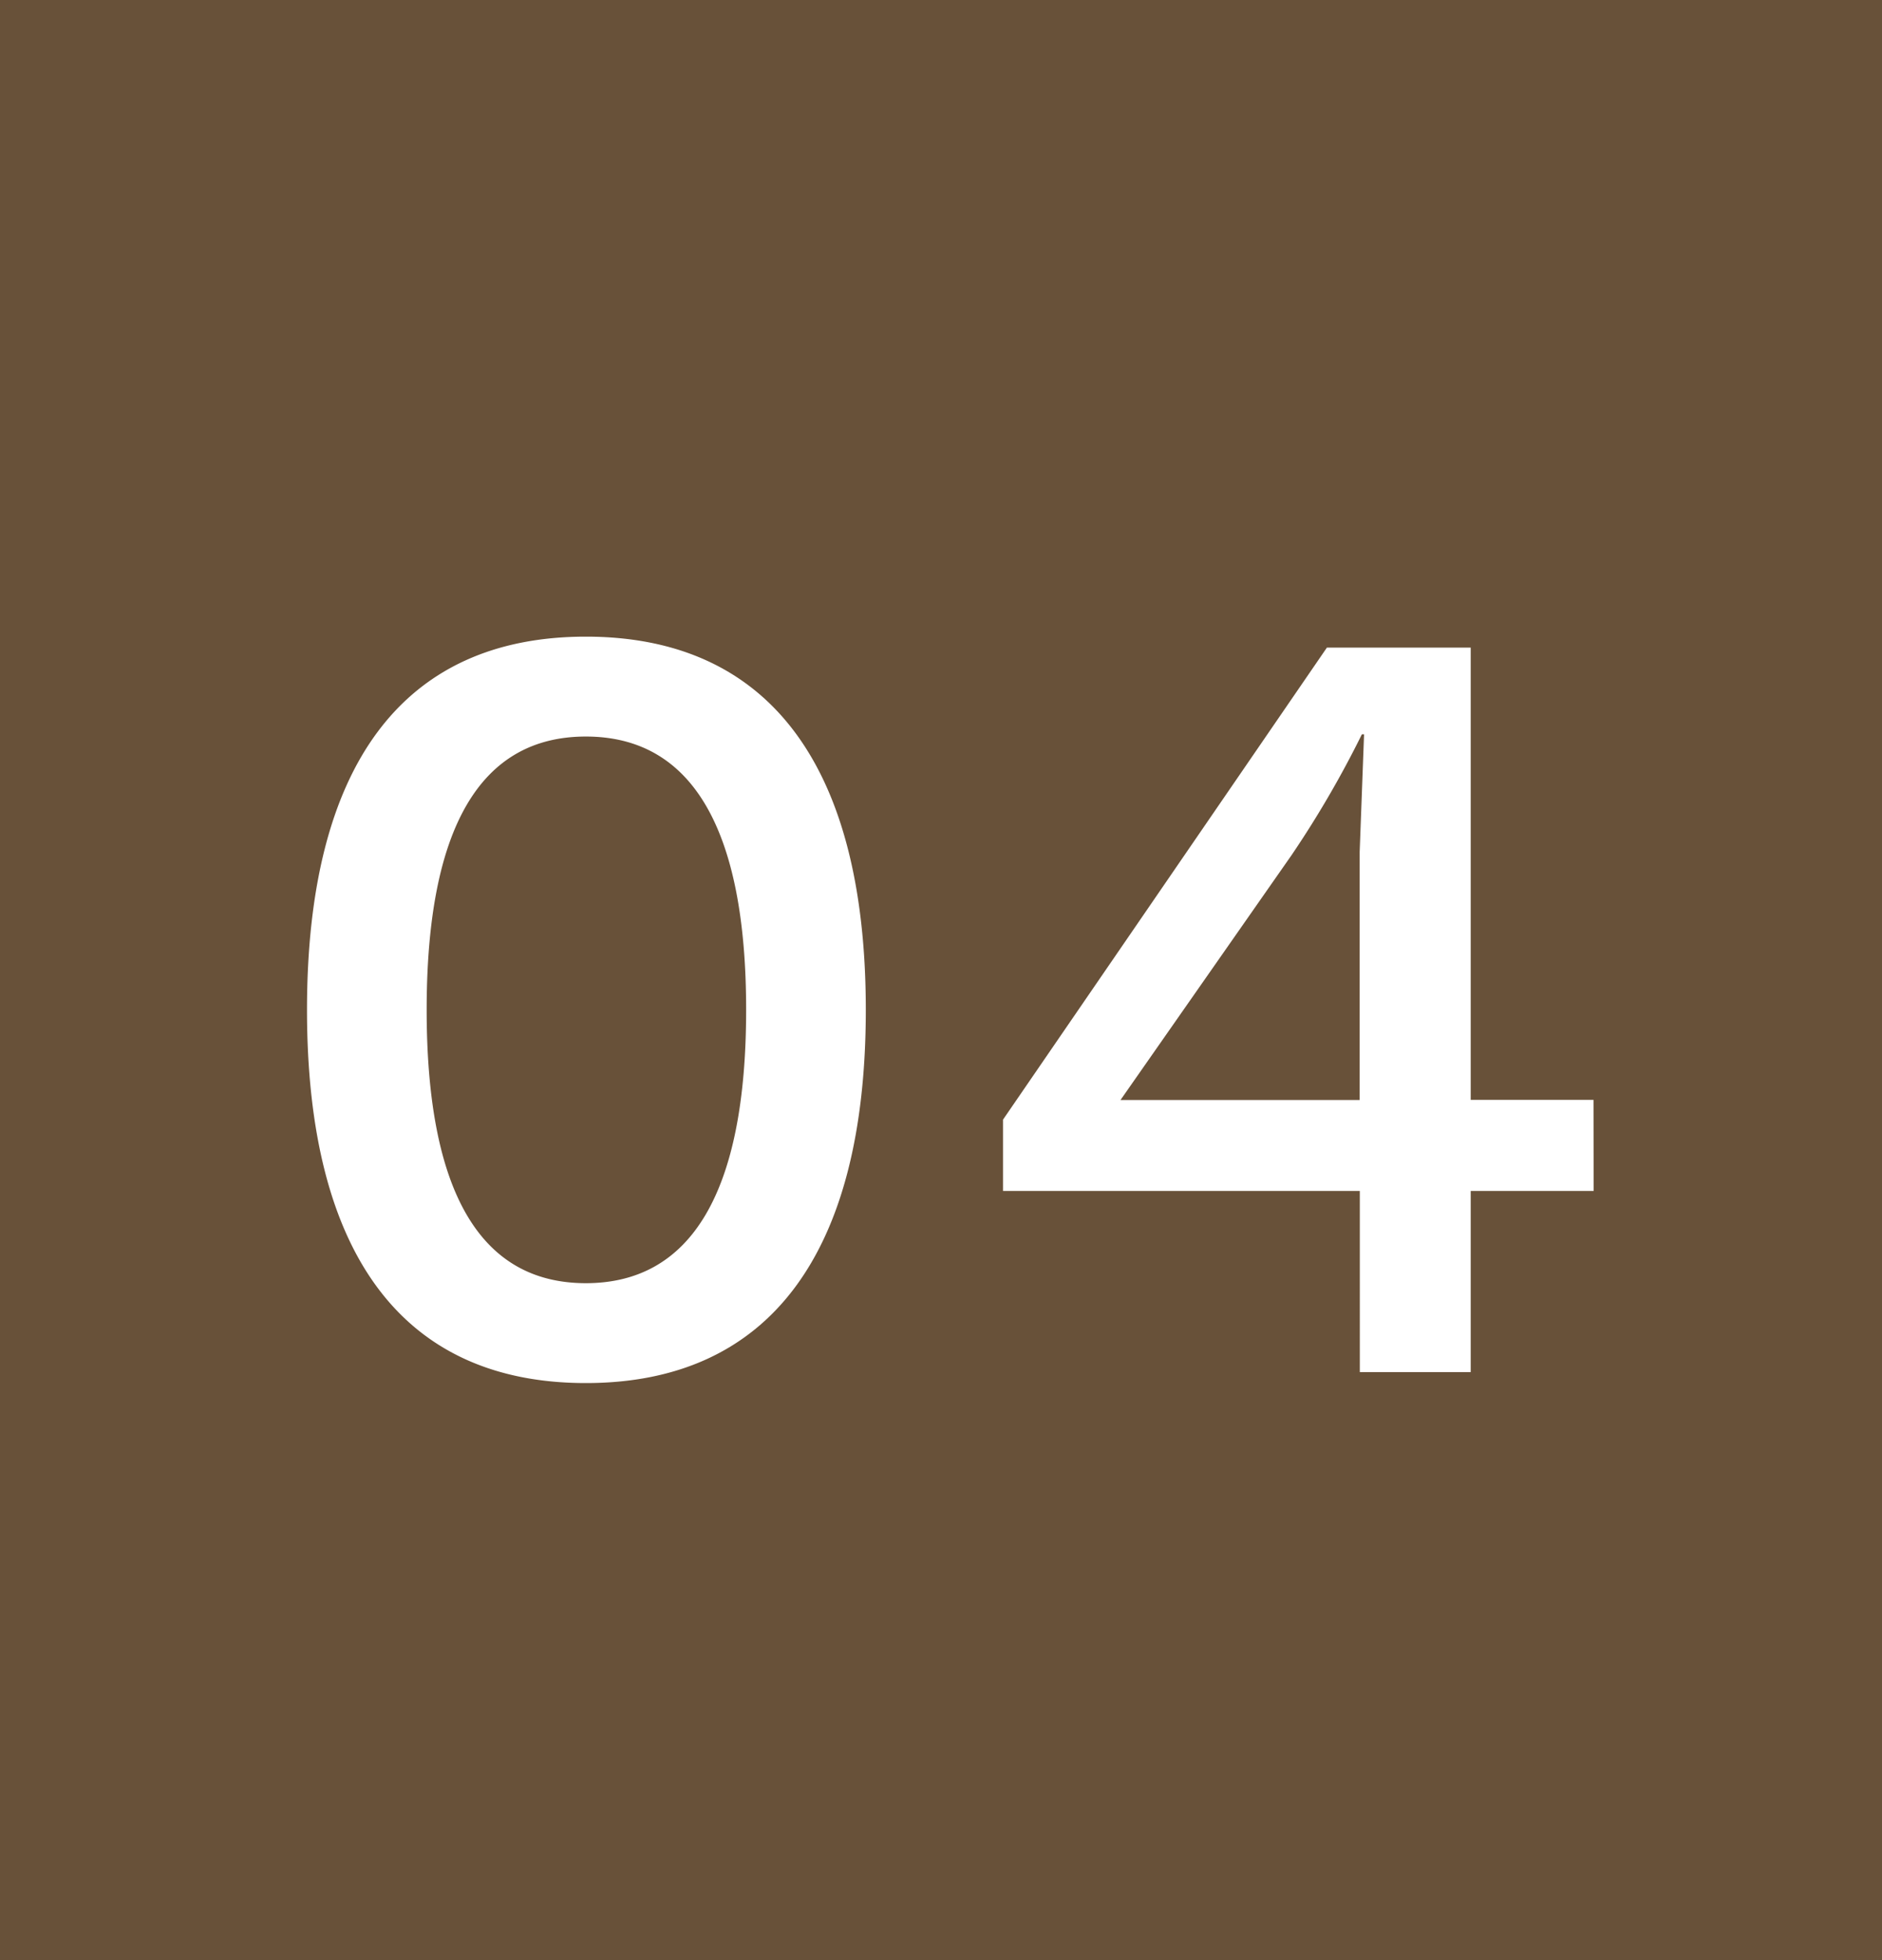 <svg xmlns="http://www.w3.org/2000/svg" width="48" height="50" viewBox="0 0 48 50">
  <g id="グループ_79160" data-name="グループ 79160" transform="translate(-947 -6639)">
    <rect id="長方形_4006" data-name="長方形 4006" width="48" height="50" transform="translate(947 6639)" fill="#685139"/>
    <path id="パス_140771" data-name="パス 140771" d="M-9.058.28c4.676,0,7.14-3.3,7.14-9.52s-2.464-9.52-7.14-9.52-7.112,3.3-7.112,9.52S-13.734.28-9.058.28Zm0-2.548c-2.688,0-4.06-2.324-4.06-6.972s1.372-6.972,4.06-6.972S-4.97-13.888-4.97-9.24-6.37-2.268-9.058-2.268Zm25.7-4.676H13.51V-18.48H9.842L1.582-6.44v1.82h9.1V0H13.51V-4.62h3.136Zm-7.7-6.244a25.957,25.957,0,0,0,1.792-3.08h.056l-.112,3v6.328h-6.1Z" transform="translate(971 6674)" fill="#fff"/>
  </g>
</svg>
